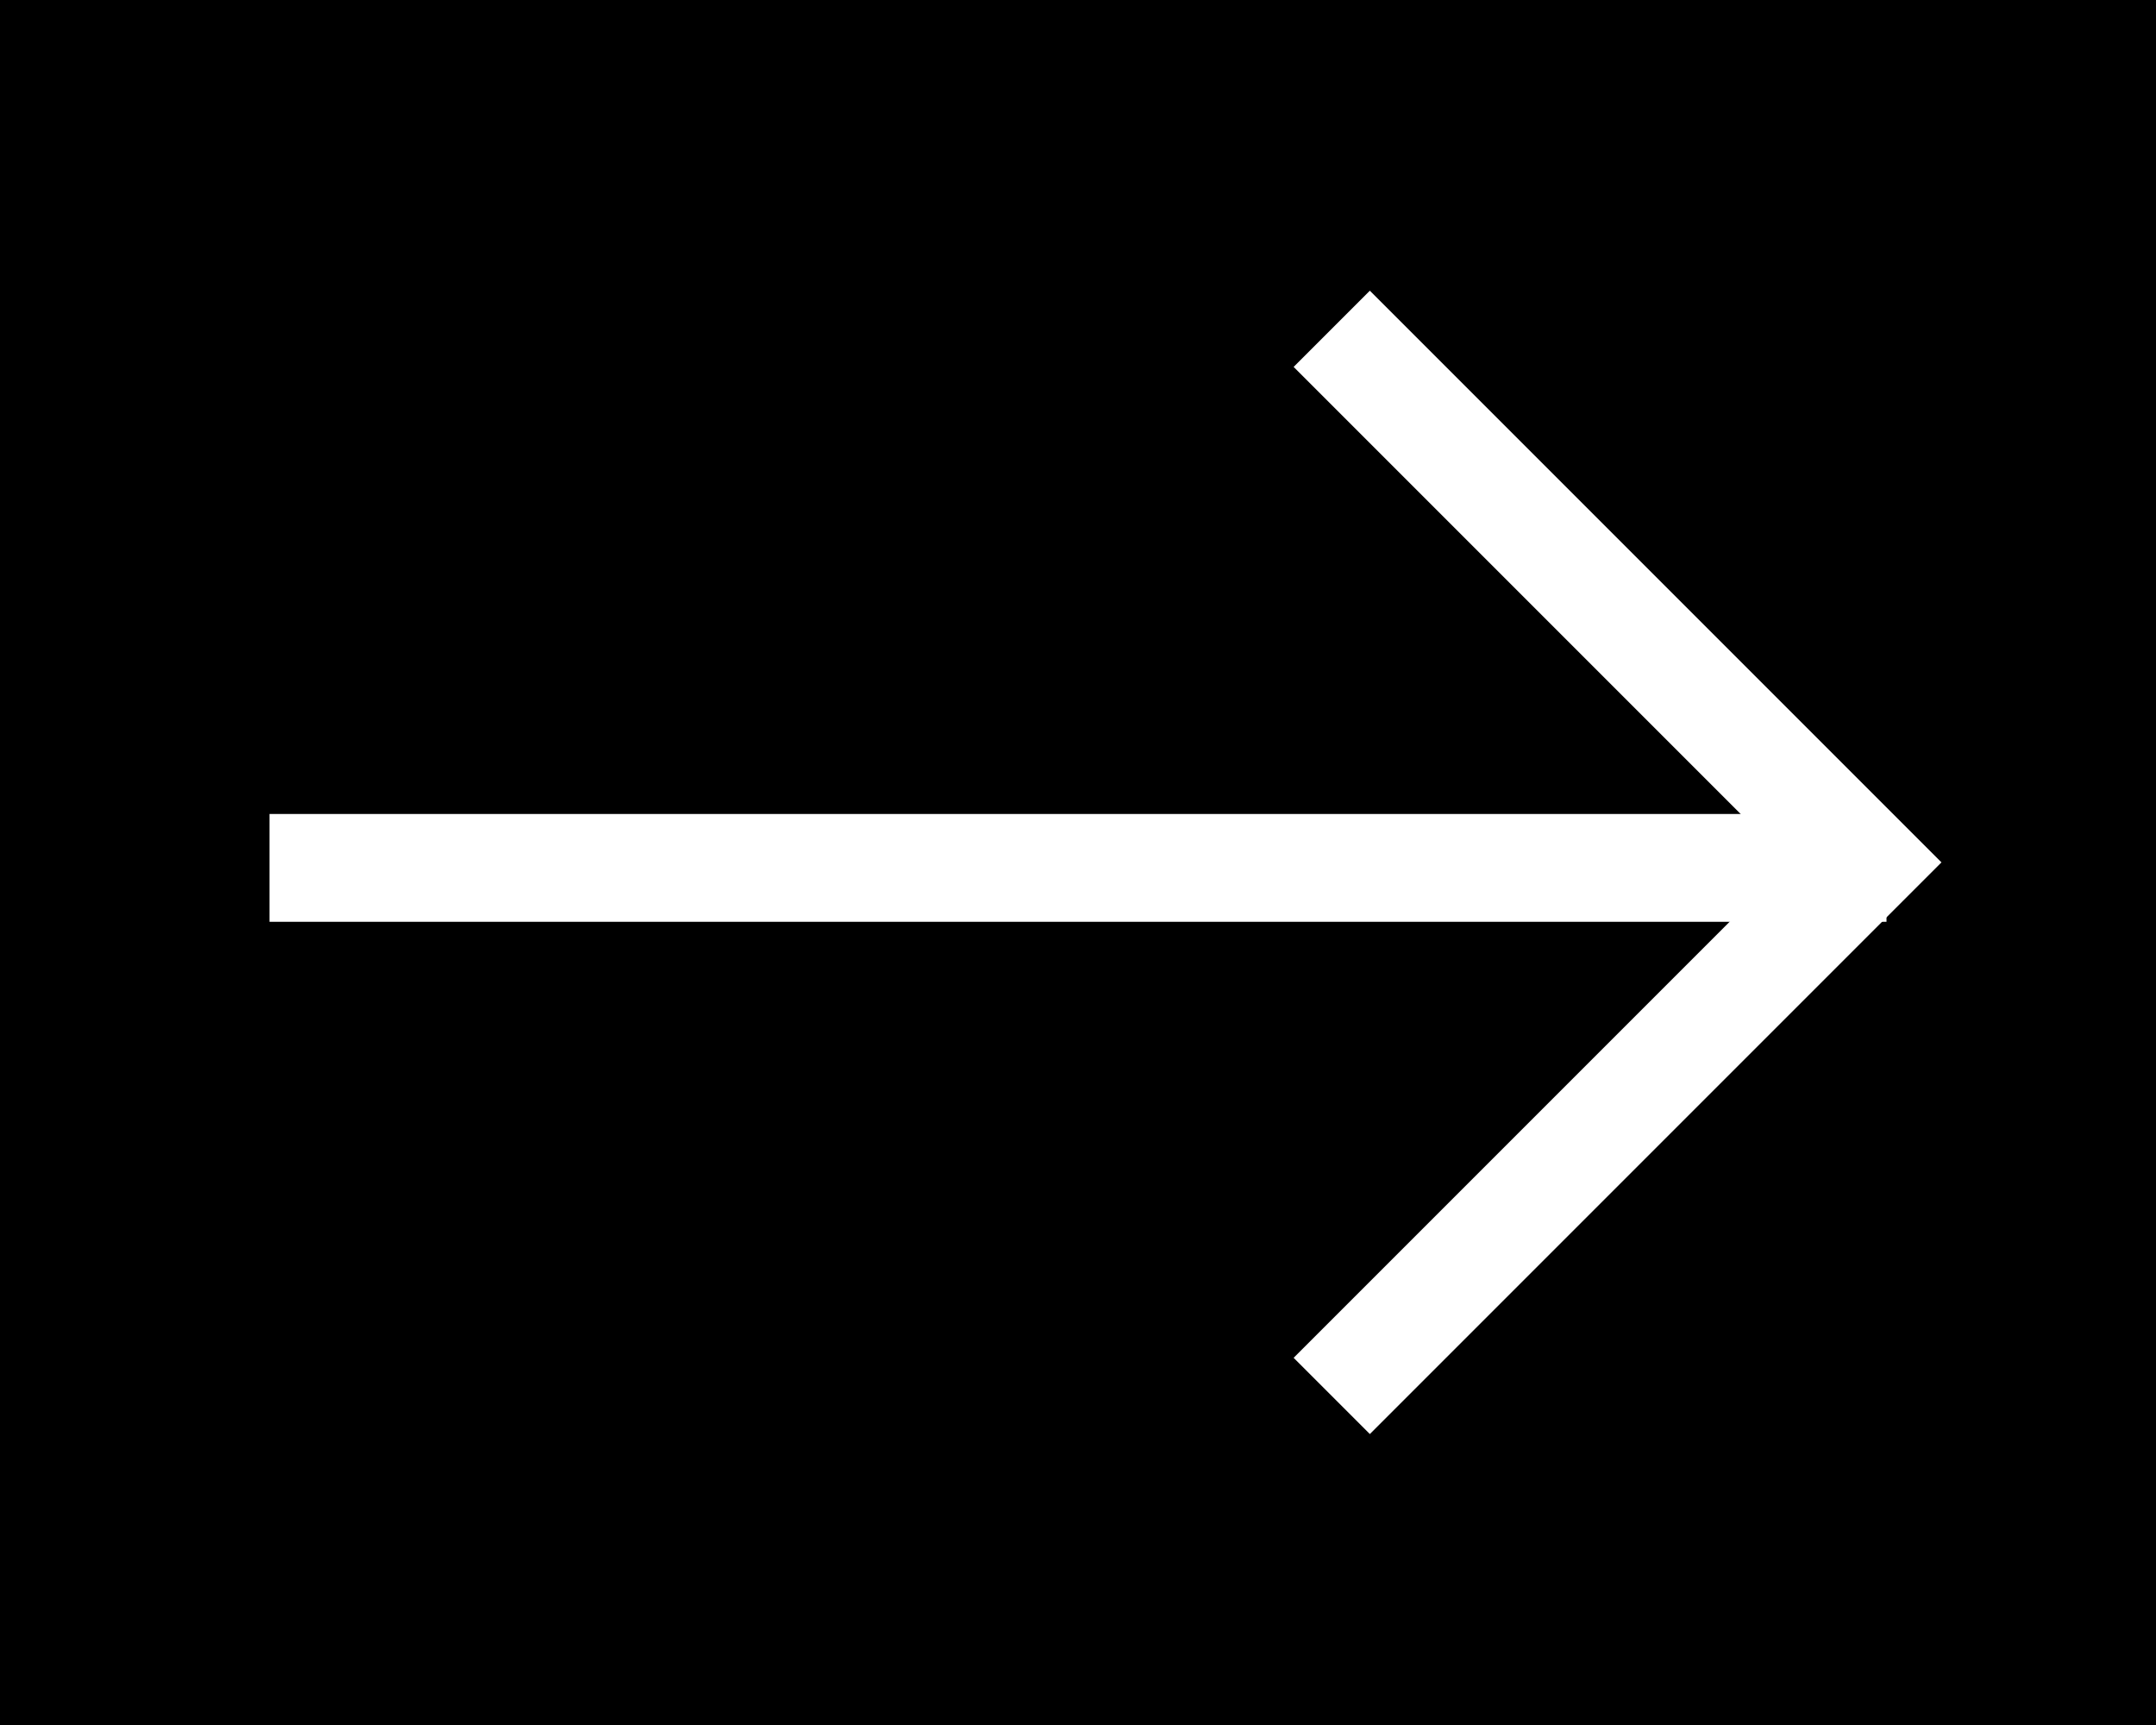 <svg height="16" viewBox="0 0 20 16" width="20" xmlns="http://www.w3.org/2000/svg"><g fill="none" fill-rule="evenodd"><path d="m0 0h20v16h-20z" fill="#000"/><g stroke="#fff" transform="translate(2 2.5)"><path d="m6.854 2h7v7" transform="matrix(.707 .707 -.707 .707 6.922 -5.71)"/><path d="m.5 5.55h15"/></g></g></svg>